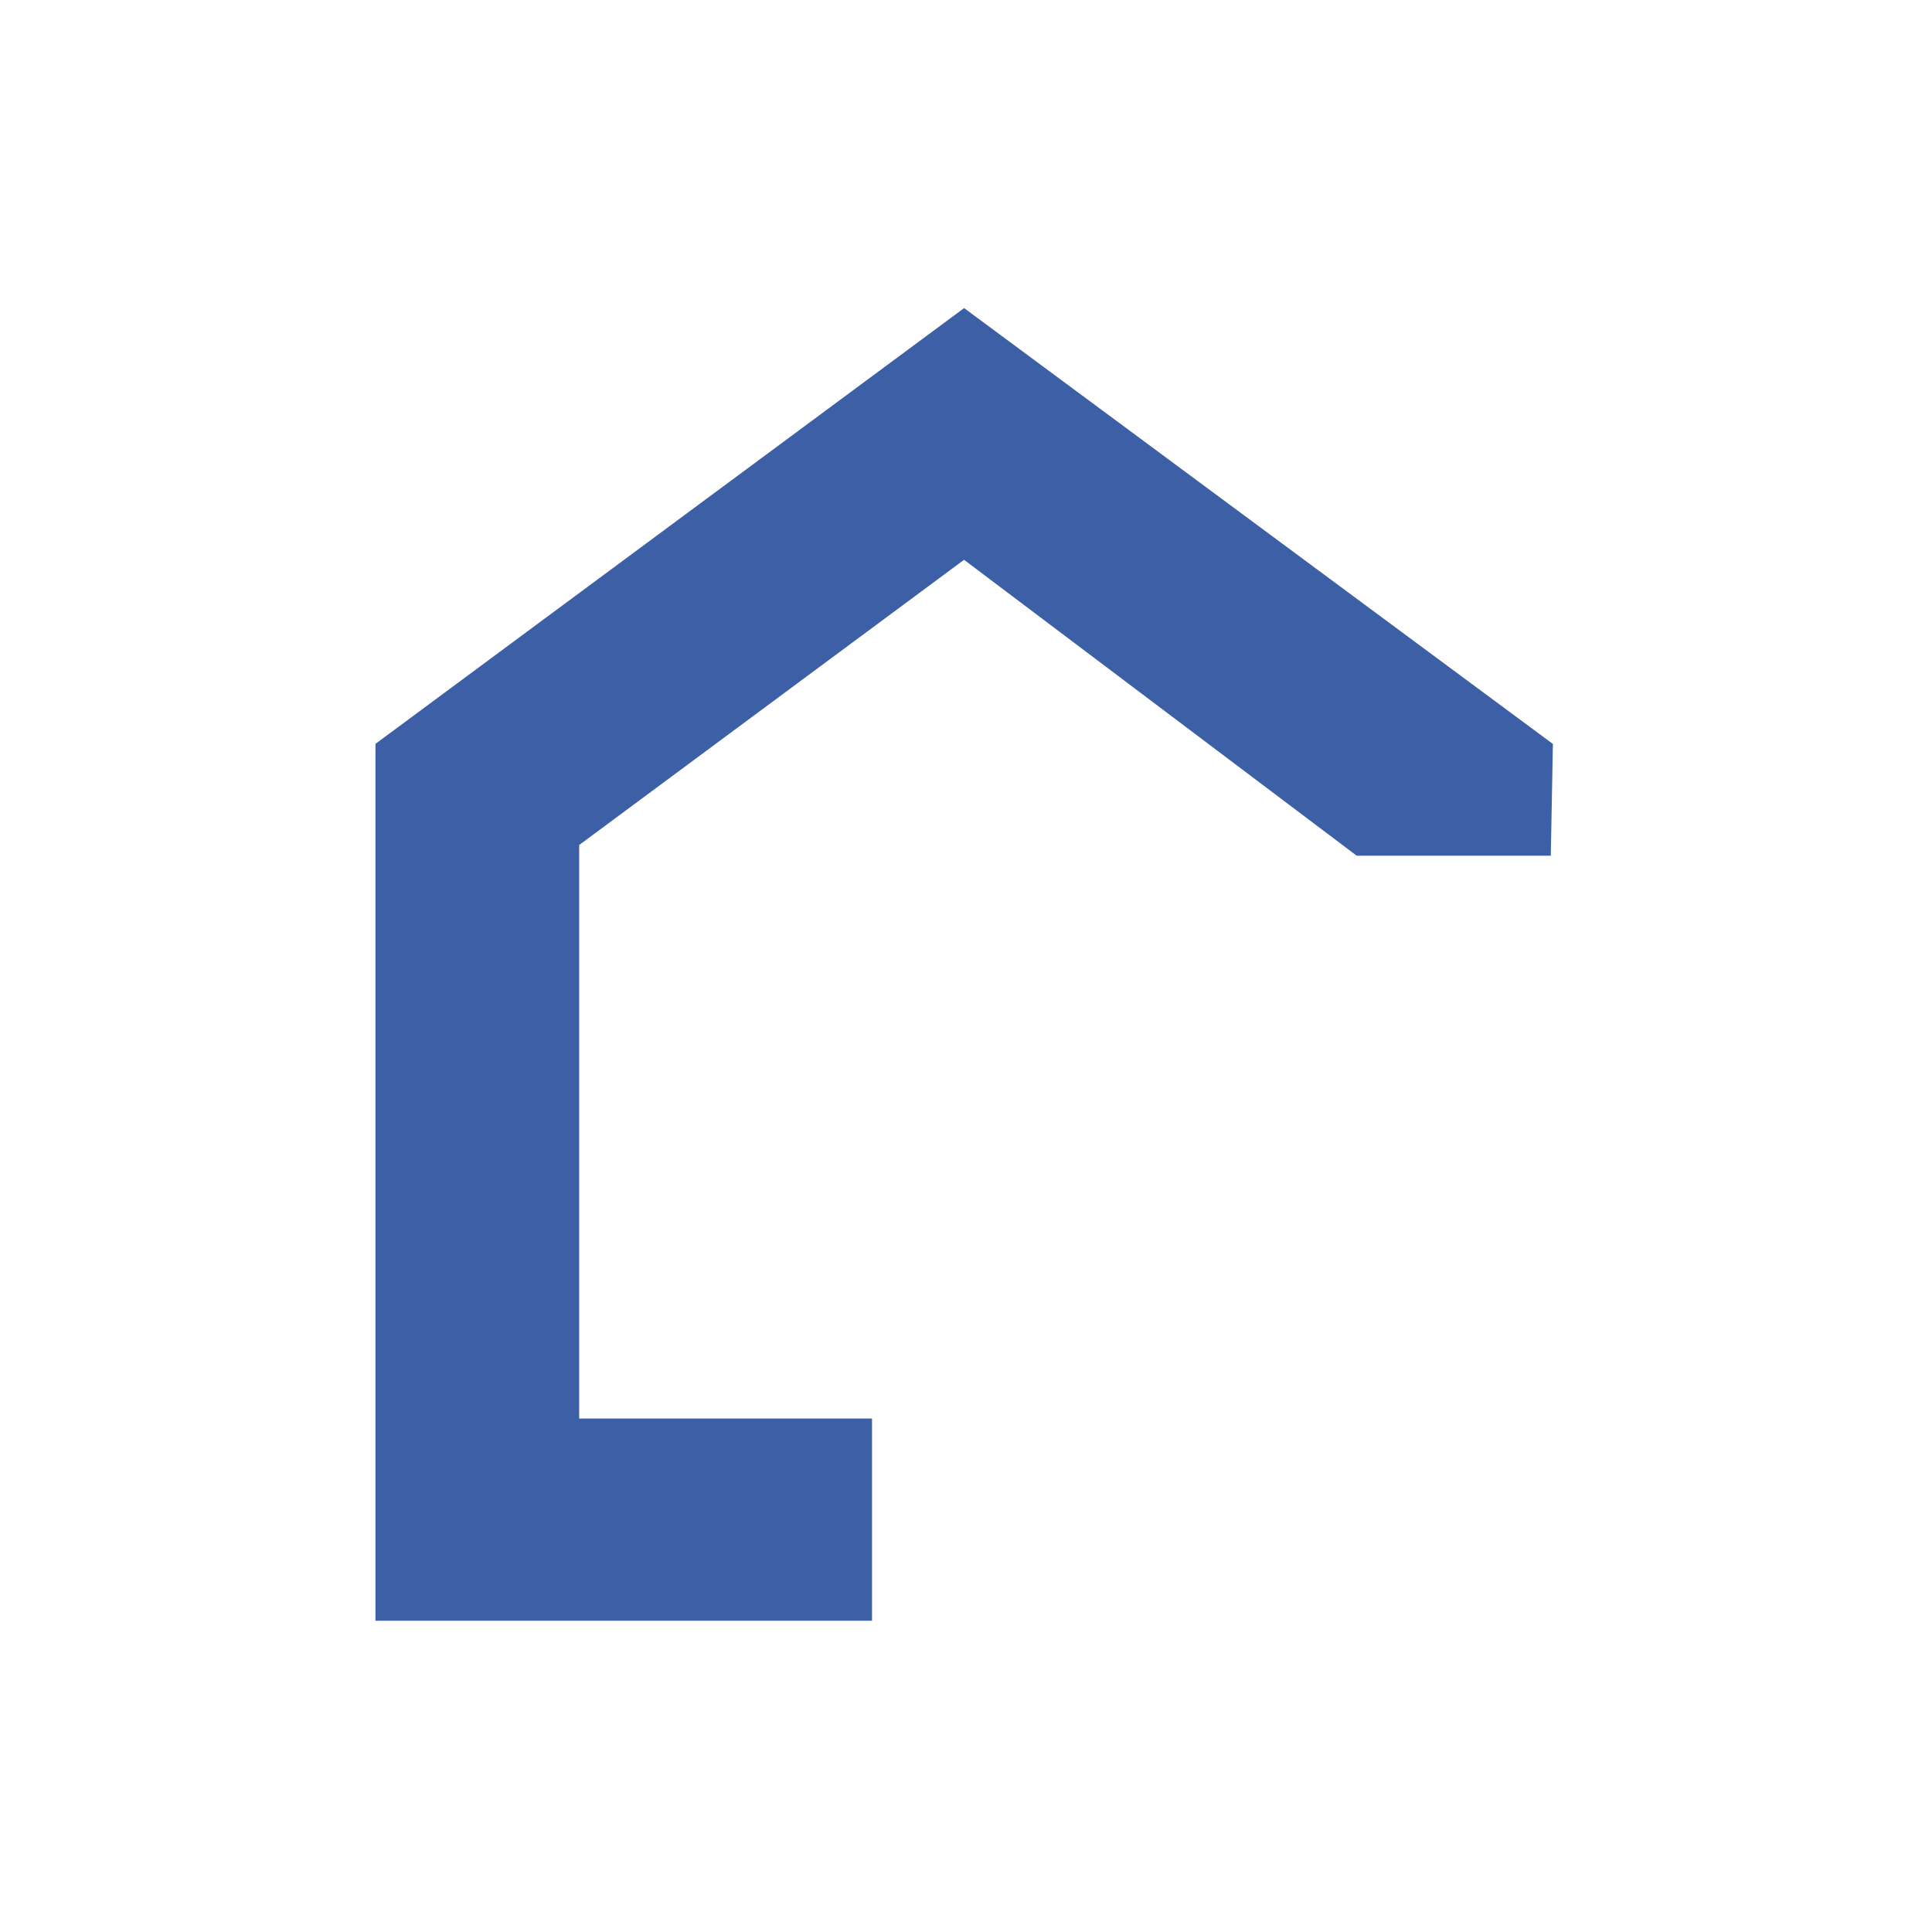 <svg width="512" height="512" viewBox="0 0 512 512" fill="none" xmlns="http://www.w3.org/2000/svg">
<rect width="512" height="512" fill="white"/>
<path d="M103 426V198.894L255.5 86L408 198.894L407.543 223.269H360.706L255.5 143.985L149.992 222.175V379.436H227.592C227.592 379.436 227.592 394.253 227.592 404.023V426H103Z" fill="#3C5FA6" stroke="#3C5FA6" stroke-width="7"/>
</svg>
